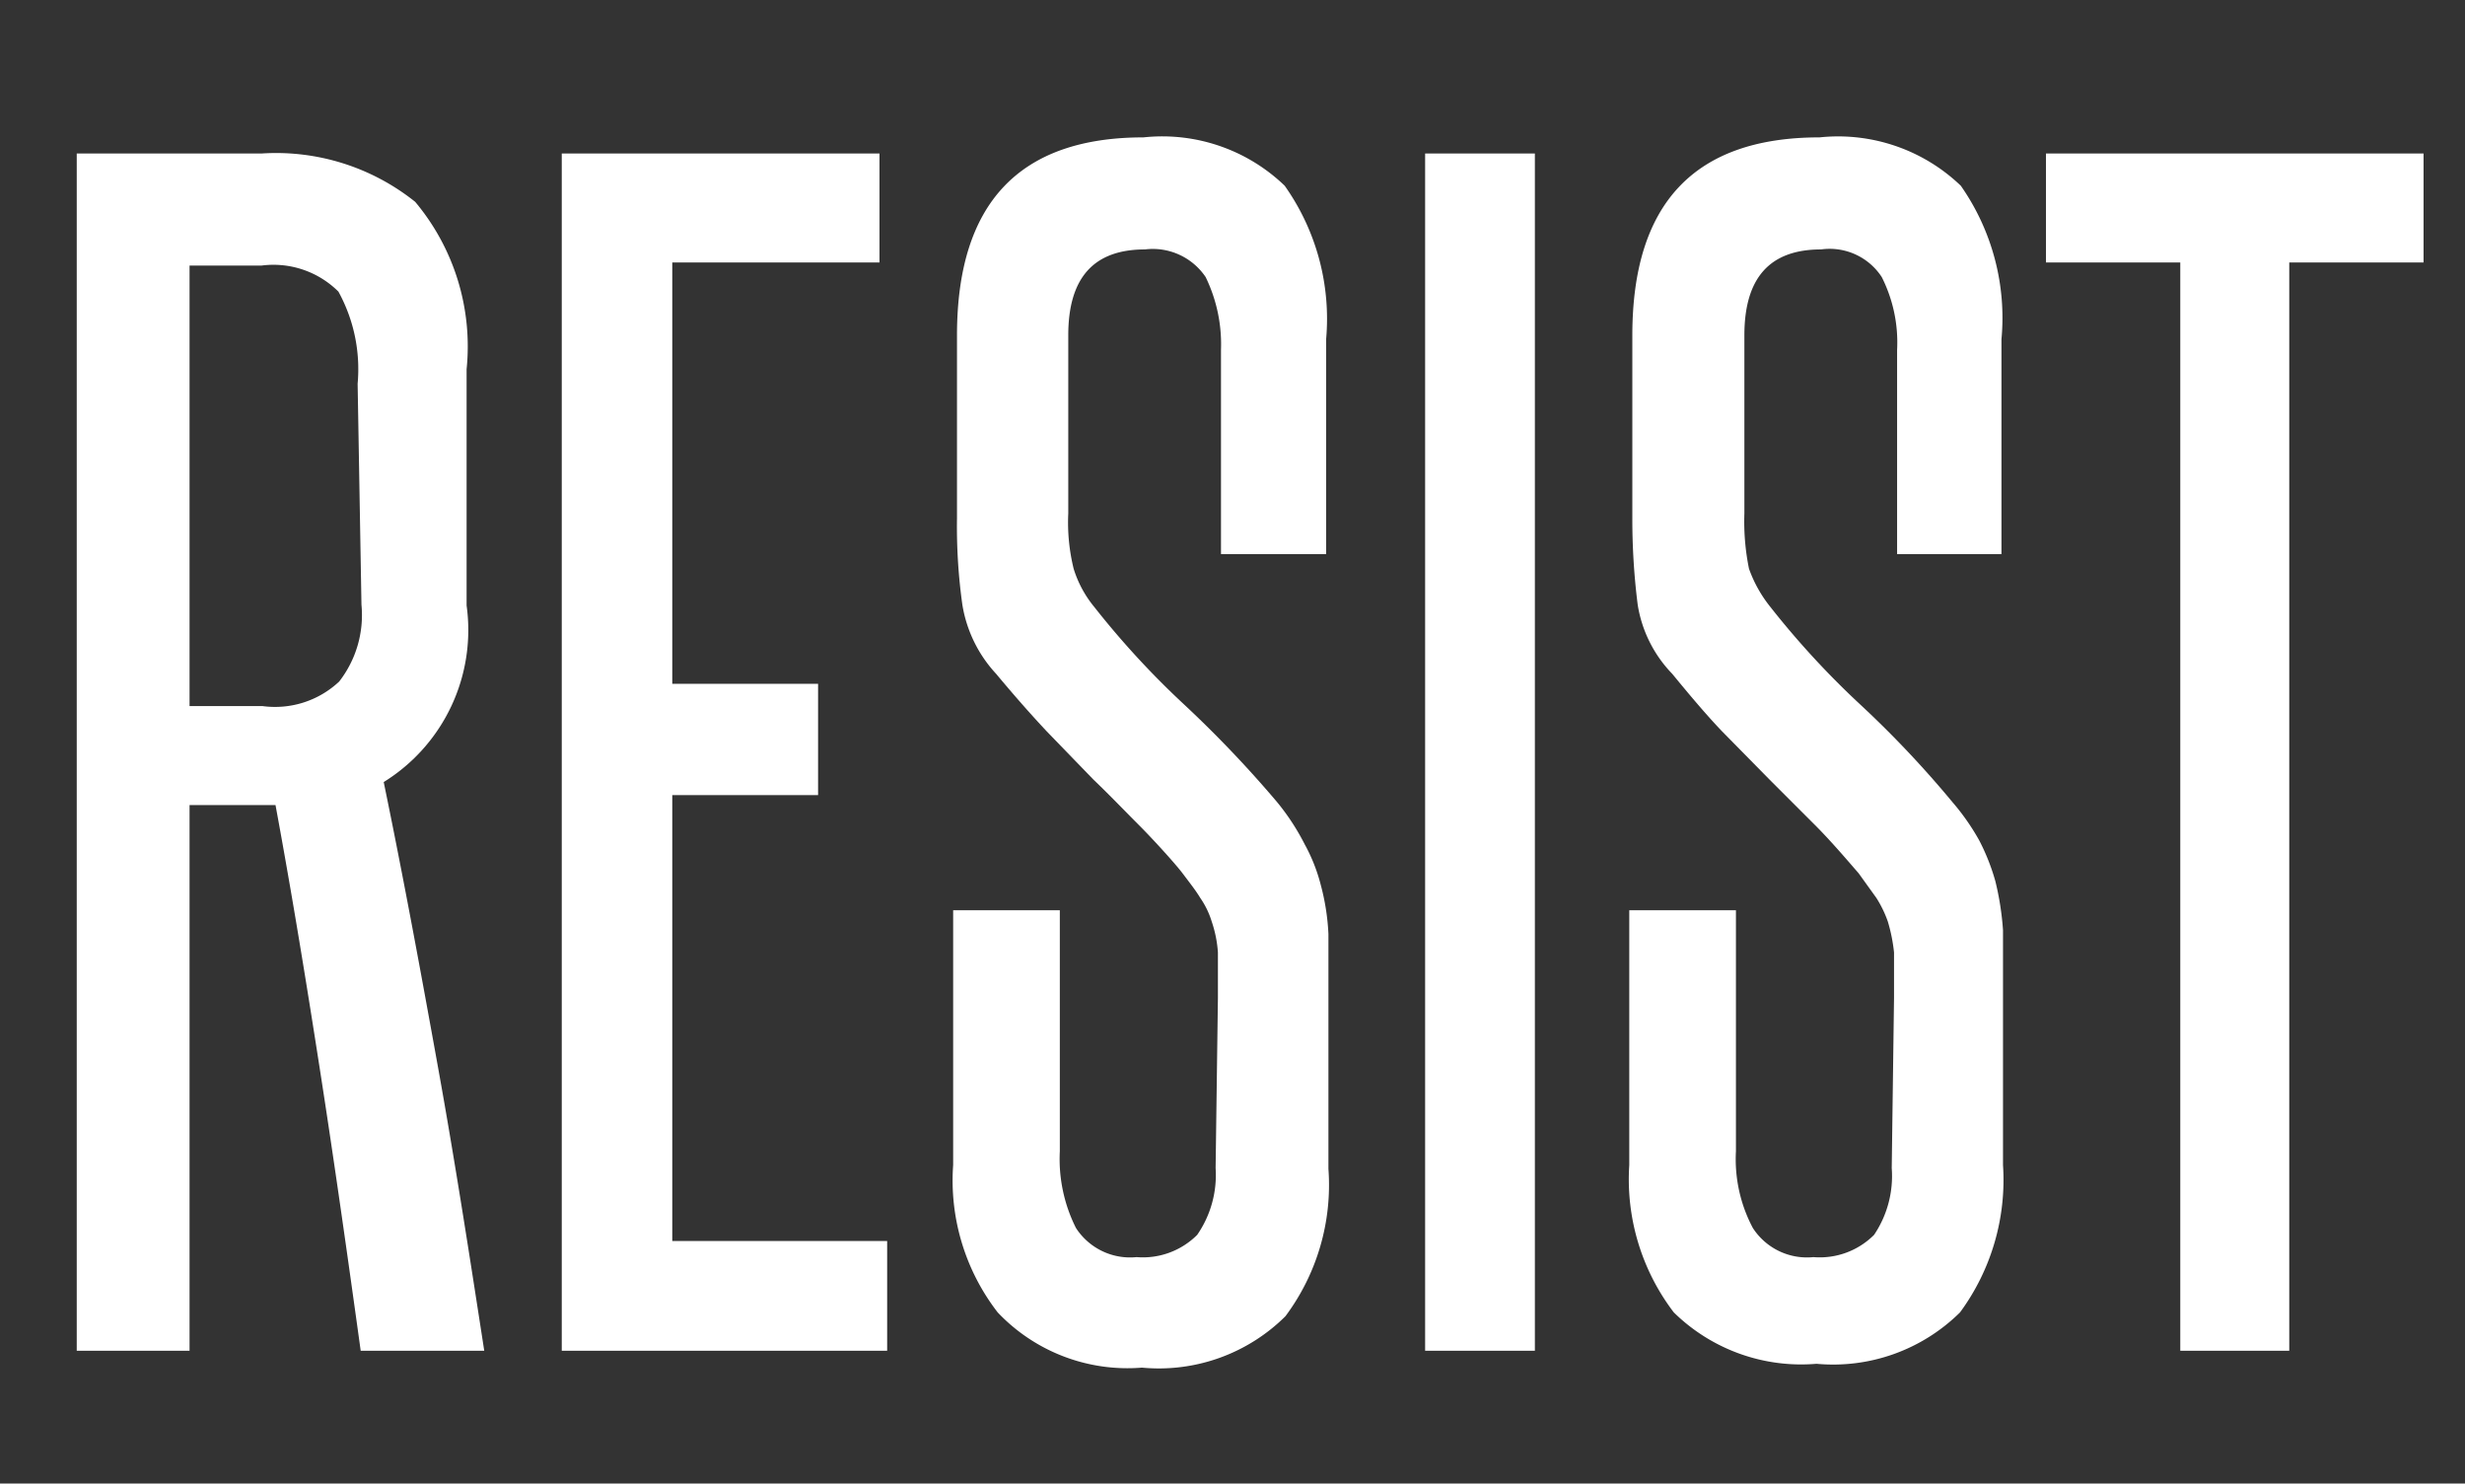<svg id="Layer_1" data-name="Layer 1" xmlns="http://www.w3.org/2000/svg" viewBox="0 0 32.12 19.33"><rect x="0" y="0" width="32.12" height="19.33" fill="#333333" stroke="none"/><defs><style>.cls-1{fill:#fff;}</style></defs><title>Resist_1</title><path class="cls-1" d="M4.7,17.6c-.17-1.23-.34-2.43-.52-3.59s-.37-2.33-.59-3.52l-.17,0H2.47V17.6H1V2H3.41a2.9,2.9,0,0,1,2,.63,2.93,2.93,0,0,1,.67,2.18V7.89A2.33,2.33,0,0,1,5,10.19c.26,1.26.49,2.51.71,3.73s.41,2.45.6,3.68ZM4.66,5a2.1,2.1,0,0,0-.25-1.2,1.2,1.2,0,0,0-1-.34H2.47V9.2h.95a1.22,1.22,0,0,0,1-.32,1.41,1.41,0,0,0,.29-1Z"/><path class="cls-1" d="M7.32,17.6V2h4.14V3.42H8.76V8.91h1.9v1.45H8.76v5.81h2.8V17.6Z"/><path class="cls-1" d="M15.87,13c0-.24,0-.44,0-.59a1.57,1.57,0,0,0-.08-.4,1.11,1.11,0,0,0-.15-.31c-.06-.1-.14-.2-.23-.32s-.38-.44-.57-.63-.38-.39-.59-.59l-.61-.63q-.31-.33-.66-.75a1.73,1.73,0,0,1-.44-.9,7.33,7.33,0,0,1-.07-1.13V4.37q0-2.58,2.43-2.58a2.3,2.3,0,0,1,1.84.63,3,3,0,0,1,.54,2V7.22H15.91V4.56a2,2,0,0,0-.2-.95.83.83,0,0,0-.79-.36c-.67,0-1,.37-1,1.12V6.69a2.53,2.53,0,0,0,.07.72,1.46,1.46,0,0,0,.27.5,11.14,11.14,0,0,0,1.17,1.27,14.94,14.94,0,0,1,1.21,1.27A3,3,0,0,1,17,11a2.25,2.25,0,0,1,.21.53,3,3,0,0,1,.1.64c0,.24,0,.52,0,.82v2.24a2.86,2.86,0,0,1-.56,1.92,2.34,2.34,0,0,1-1.87.67A2.33,2.33,0,0,1,13,17.1a2.81,2.81,0,0,1-.58-1.92V11.86h1.39V15a2,2,0,0,0,.21,1,.84.84,0,0,0,.79.38,1,1,0,0,0,.79-.29,1.37,1.37,0,0,0,.24-.87Z"/><path class="cls-1" d="M18.57,17.6V2H20V17.6Z"/><path class="cls-1" d="M24.68,13c0-.24,0-.44,0-.59a2.18,2.18,0,0,0-.08-.4,1.48,1.48,0,0,0-.15-.31l-.23-.32c-.19-.22-.38-.44-.57-.63l-.59-.59-.62-.63c-.21-.22-.42-.47-.65-.75a1.67,1.67,0,0,1-.45-.9,8.85,8.85,0,0,1-.07-1.13V4.37c0-1.72.81-2.58,2.44-2.58a2.31,2.31,0,0,1,1.84.63,3,3,0,0,1,.53,2V7.22H24.72V4.56a1.89,1.89,0,0,0-.2-.95.81.81,0,0,0-.79-.36c-.67,0-1,.37-1,1.12V6.69a3.08,3.08,0,0,0,.06.72,1.71,1.71,0,0,0,.28.5,11.14,11.14,0,0,0,1.17,1.27,13.47,13.47,0,0,1,1.2,1.27,3,3,0,0,1,.35.5,2.79,2.79,0,0,1,.21.53,3.74,3.74,0,0,1,.1.64c0,.24,0,.52,0,.82v2.24a2.91,2.91,0,0,1-.56,1.92,2.35,2.35,0,0,1-1.87.67,2.37,2.37,0,0,1-1.86-.67,2.86,2.86,0,0,1-.58-1.92V11.86h1.39V15a1.91,1.91,0,0,0,.22,1,.84.84,0,0,0,.79.38,1,1,0,0,0,.79-.29,1.37,1.37,0,0,0,.23-.87Z"/><path class="cls-1" d="M28.41,17.6V3.42H26.66V2h4.92V3.42H29.83V17.6Z"/></svg>